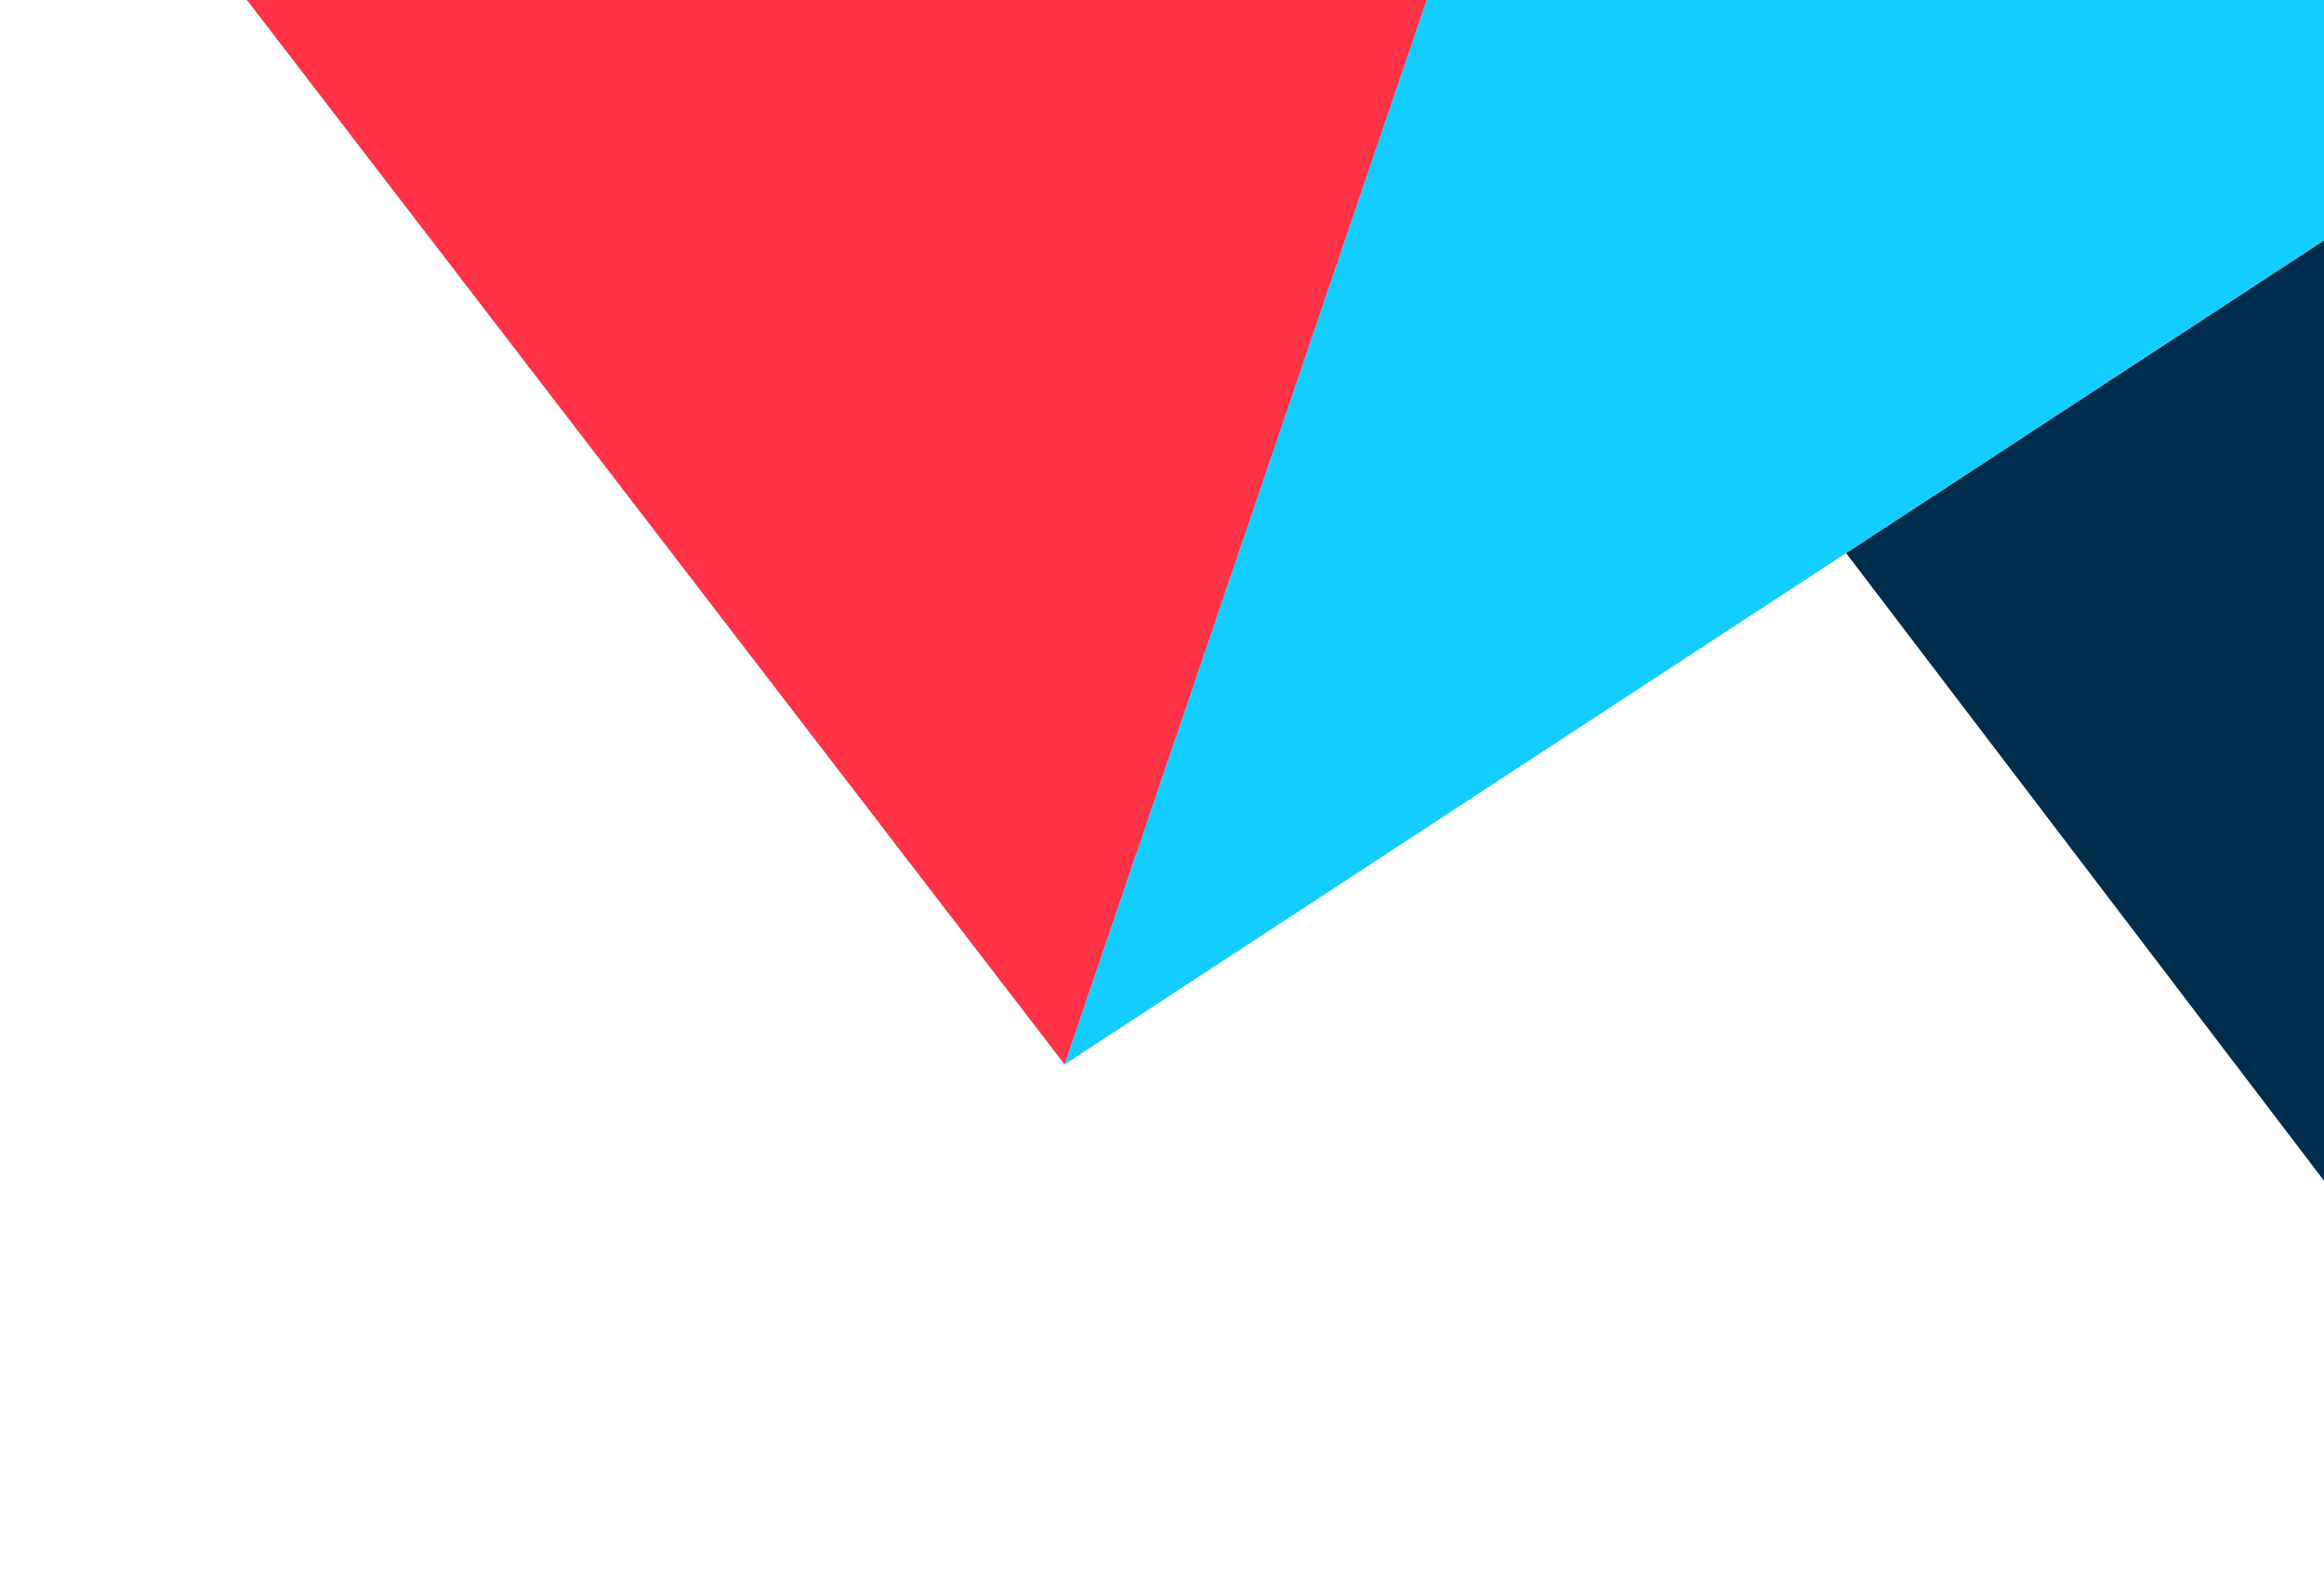 <svg xmlns="http://www.w3.org/2000/svg" xmlns:xlink="http://www.w3.org/1999/xlink" width="346" height="234" viewBox="0 0 346 234">
  <defs>
    <clipPath id="clip-path">
      <rect id="Rectangle_17223" data-name="Rectangle 17223" width="346" height="234" transform="translate(1124.064 175)" fill="#fff" stroke="#707070" stroke-width="1"/>
    </clipPath>
  </defs>
  <g id="graphic" transform="translate(-1124.064 -175)" clip-path="url(#clip-path)">
    <g id="Group_45977" data-name="Group 45977" transform="matrix(0.588, -0.809, 0.809, 0.588, 1003.092, 130.346)">
      <path id="Path_66" data-name="Path 66" d="M0,113.369,163.988,49.345h0L34.013,0Z" transform="translate(95.961 394.798)" fill="#002d4b"/>
      <path id="Path_67" data-name="Path 67" d="M259.949,197.419,0,98.729,318.272,0Z" transform="translate(0 246.724)" fill="#14cdff"/>
      <path id="Path_68" data-name="Path 68" d="M0,345.453,477.39,197.419,535.713,0,58.323,148.034Z" fill="#ff3246"/>
    </g>
  </g>
</svg>
